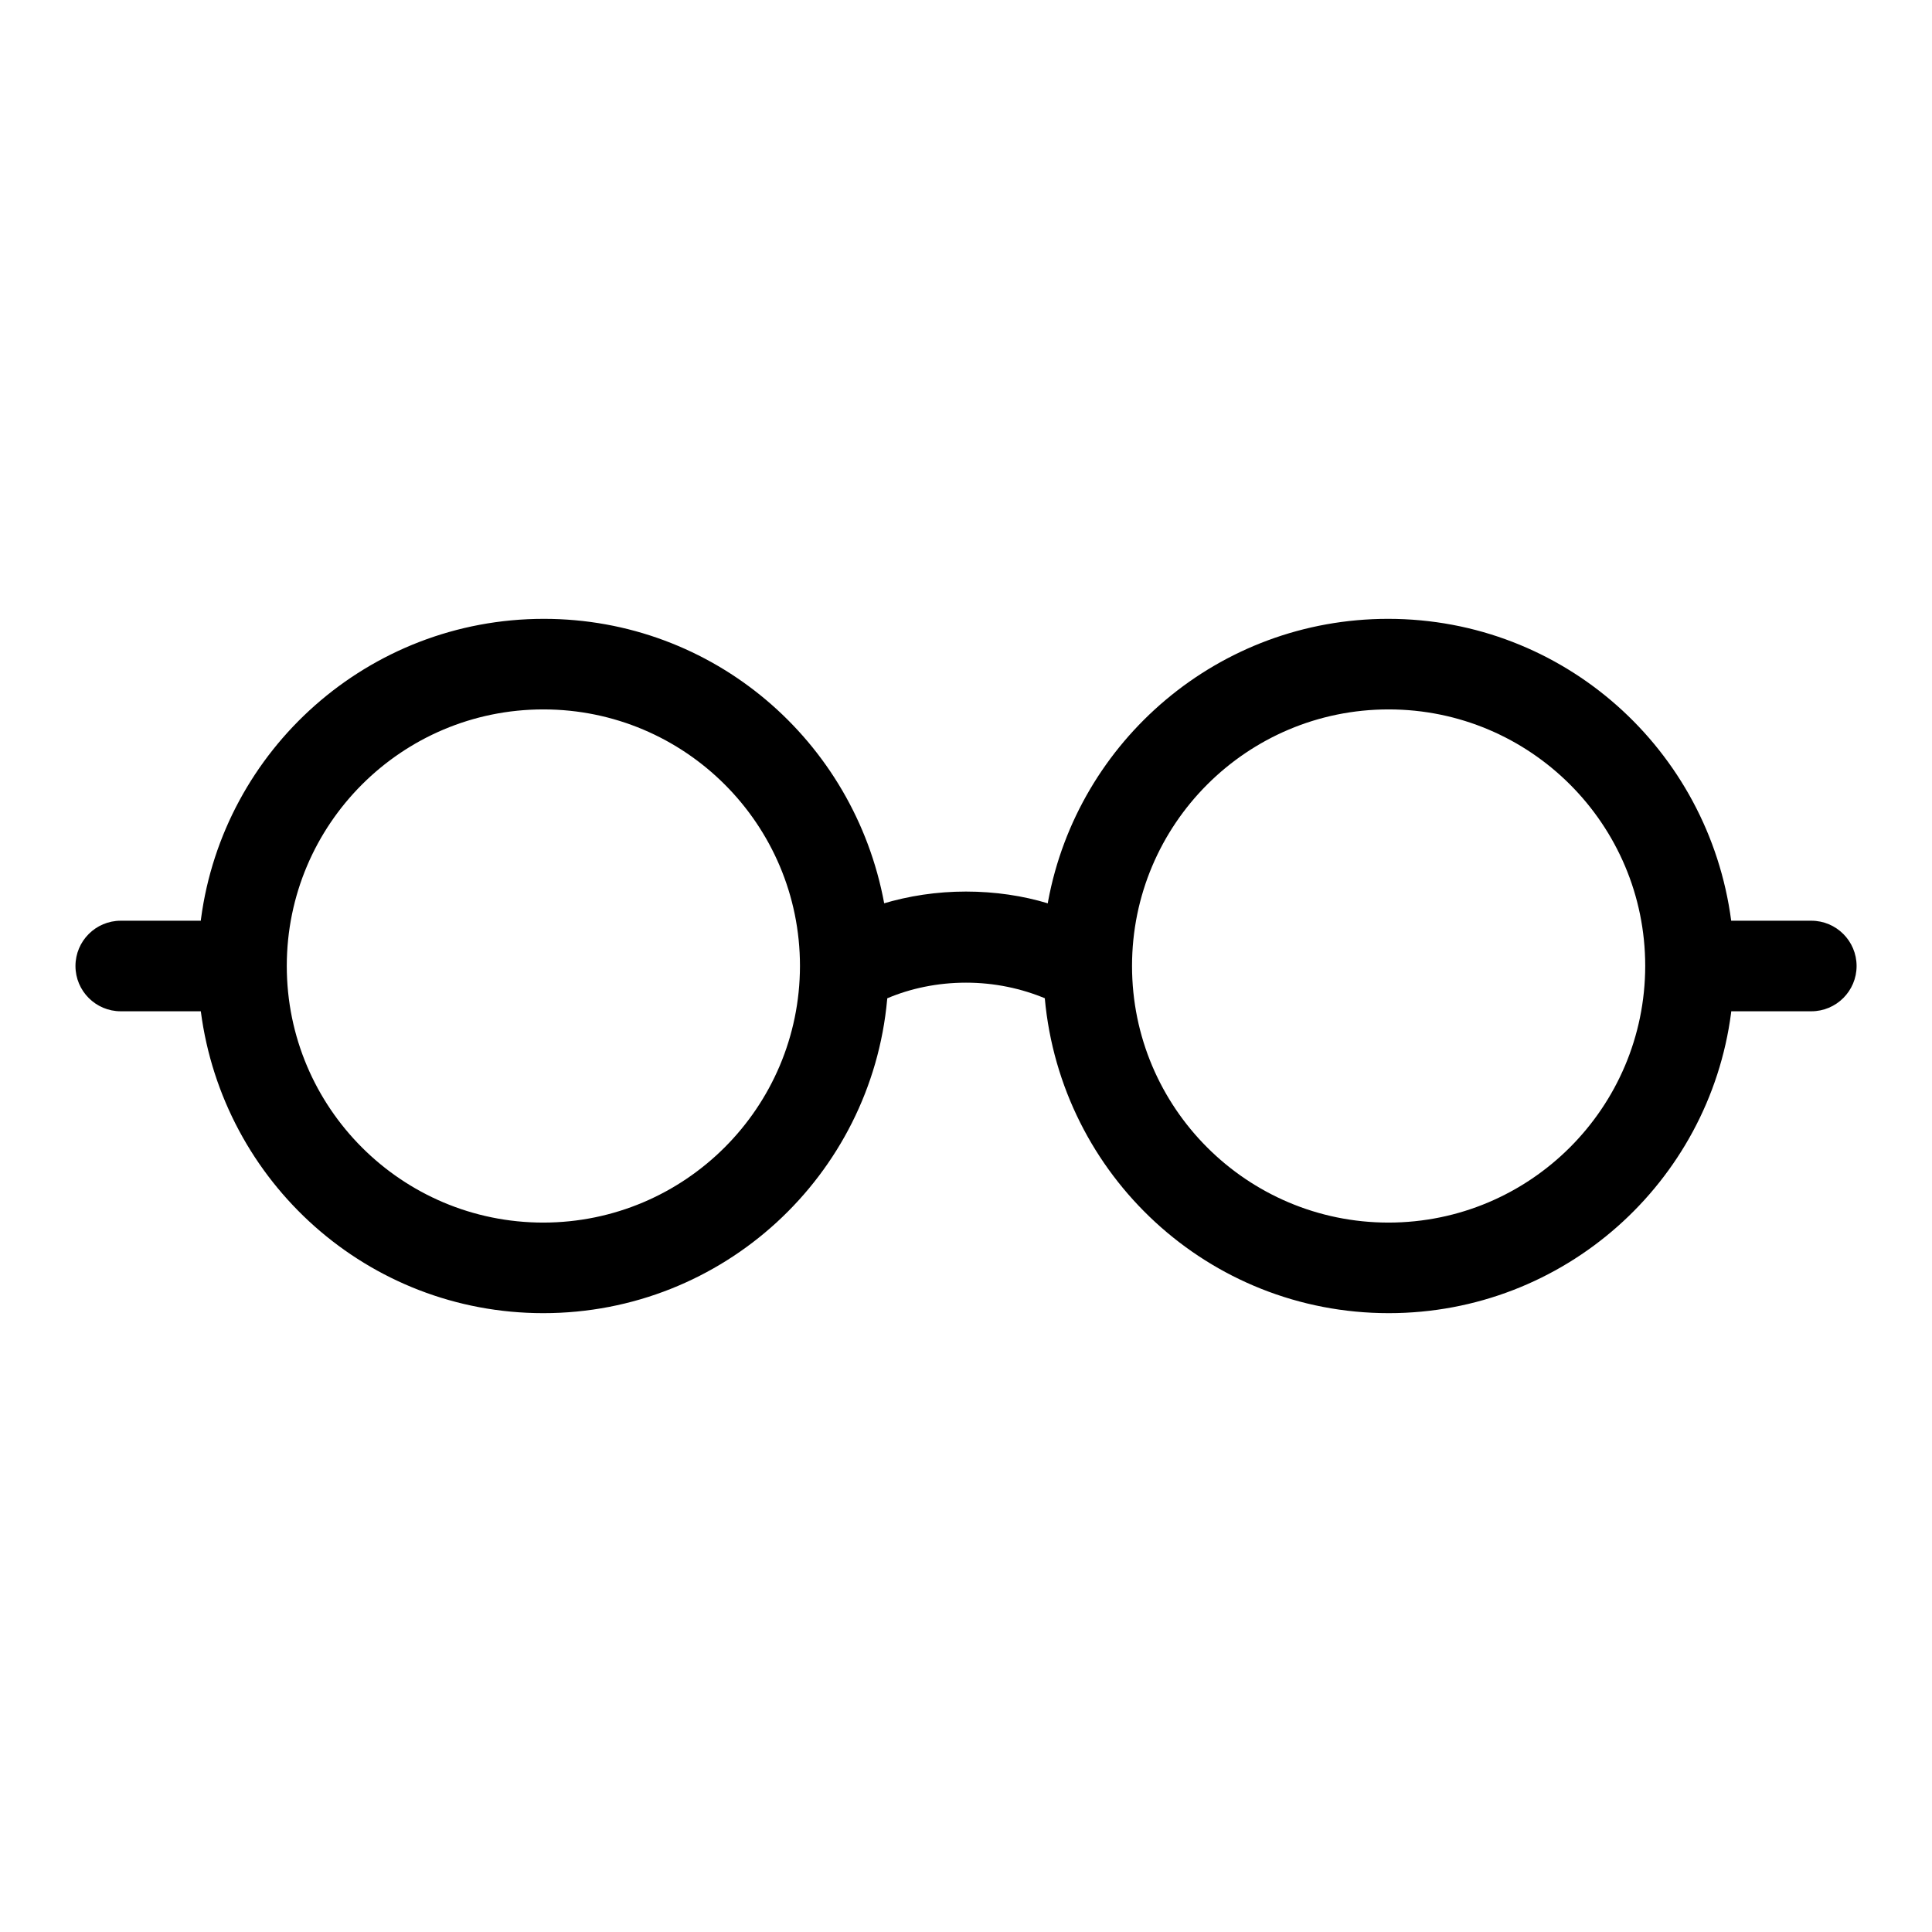 <?xml version="1.0" encoding="utf-8"?>
<!-- Скачано с сайта svg4.ru / Downloaded from svg4.ru -->
<svg fill="#000000" width="800px" height="800px" viewBox="0 0 32 32" version="1.1" xmlns="http://www.w3.org/2000/svg">
<title>glasses</title>
<path d="M30 15.25h-1.326c-0.374-2.835-2.775-5-5.682-5-2.804 0-5.138 2.015-5.632 4.677l-0.005 0.035c-0.406-0.124-0.872-0.195-1.355-0.195s-0.949 0.071-1.389 0.204l0.034-0.009c-0.499-2.697-2.833-4.712-5.637-4.712-2.907 0-5.308 2.165-5.679 4.971l-0.003 0.029h-1.326c-0.414 0-0.75 0.336-0.75 0.75s0.336 0.75 0.75 0.75v0h1.326c0.369 2.834 2.768 5 5.673 5 2.981 0 5.429-2.281 5.695-5.193l0.002-0.022c0.385-0.164 0.834-0.259 1.304-0.259s0.919 0.095 1.327 0.267l-0.022-0.008c0.267 2.934 2.715 5.215 5.697 5.215 2.905 0 5.304-2.166 5.67-4.971l0.003-0.029h1.326c0.414 0 0.75-0.336 0.75-0.75s-0.336-0.75-0.75-0.75v0zM9 20.25c-2.347 0-4.25-1.903-4.25-4.25s1.903-4.25 4.25-4.25c2.347 0 4.25 1.903 4.25 4.25v0c-0.003 2.346-1.904 4.247-4.25 4.25h-0zM23 20.25c-2.347 0-4.25-1.903-4.25-4.25s1.903-4.25 4.25-4.25c2.347 0 4.25 1.903 4.25 4.25v0c-0.003 2.346-1.904 4.247-4.25 4.25h-0z"></path>
</svg>